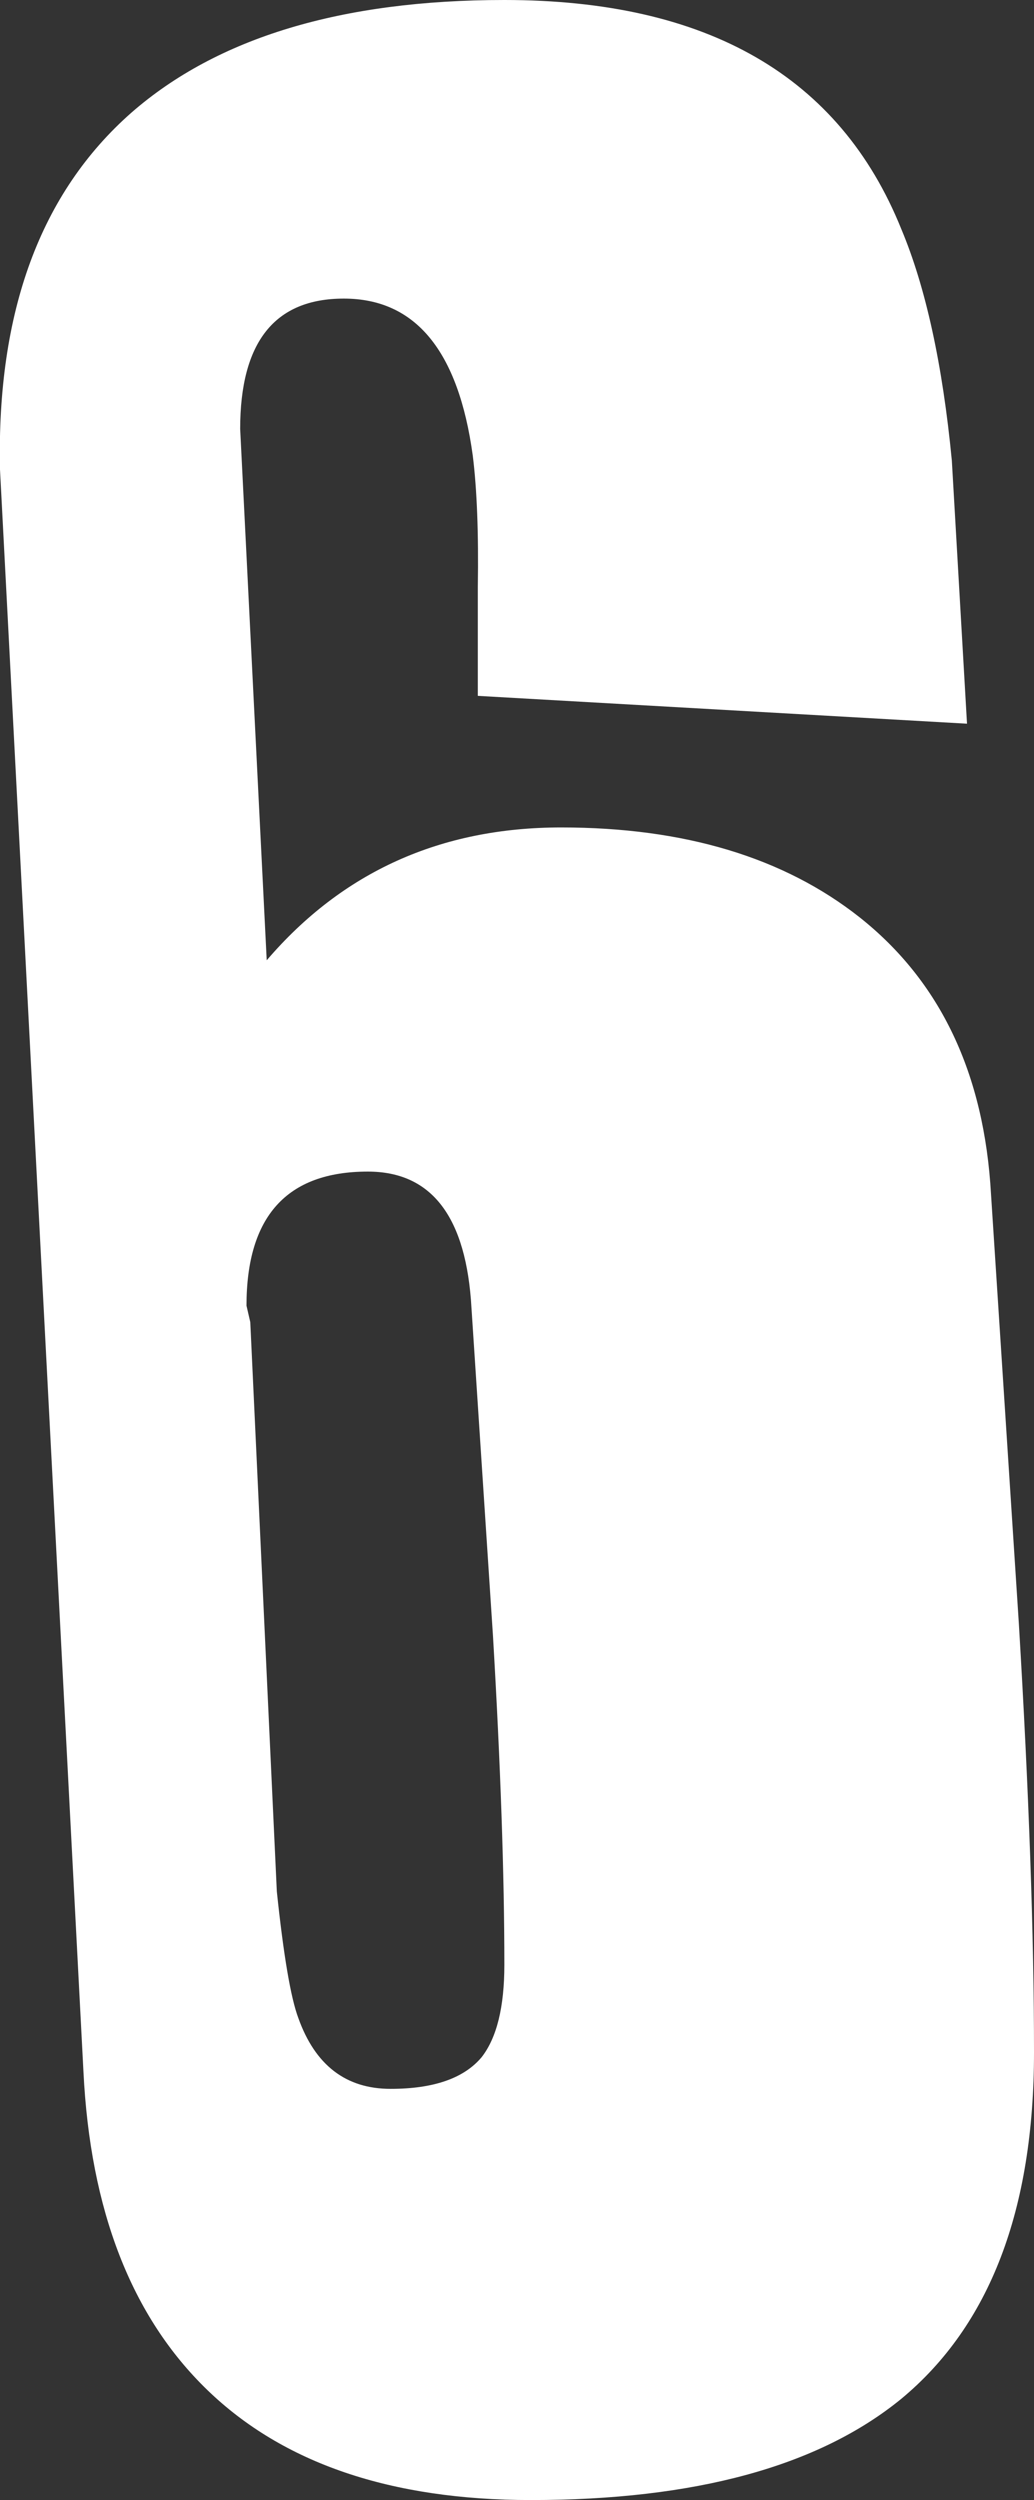 <?xml version="1.0" encoding="UTF-8" standalone="no"?>
<svg xmlns:xlink="http://www.w3.org/1999/xlink" height="98.8px" width="40.9px" xmlns="http://www.w3.org/2000/svg">
  <rect width="100%" height="100%" fill="#333333" stroke="none"/>
  <g transform="matrix(1.0, 0.0, 0.0, 1.0, 20.0, 49.0)">
    <path d="M1.0 49.8 Q10.75 49.8 15.65 45.8 20.9 41.45 20.9 32.1 20.9 25.15 20.3 15.15 L19.2 -1.8 Q18.8 -8.95 14.0 -12.75 9.5 -16.3 2.2 -16.3 -4.95 -16.3 -9.45 -11.05 L-10.5 -32.05 Q-10.5 -37.2 -6.4 -37.2 -2.15 -37.2 -1.3 -31.0 -1.05 -29.0 -1.1 -25.8 L-1.1 -21.5 18.25 -20.4 17.65 -30.8 Q17.1 -36.5 15.65 -39.95 12.0 -49.0 -0.05 -49.0 -9.7 -49.0 -14.8 -44.55 -20.2 -39.8 -20.0 -30.45 L-16.7 32.85 Q-16.3 41.1 -11.8 45.45 -7.3 49.8 1.0 49.8 M-0.95 32.3 Q-2.0 33.55 -4.55 33.55 -7.2 33.55 -8.2 30.75 -8.65 29.55 -9.05 25.75 L-10.1 3.25 -10.25 2.6 Q-10.25 -2.7 -5.45 -2.7 -1.65 -2.7 -1.35 2.7 L-0.5 15.65 Q-0.05 23.3 -0.05 28.65 -0.05 31.15 -0.95 32.3" fill="#ffffff" fill-rule="evenodd" stroke="none"/>
  </g>
</svg>
